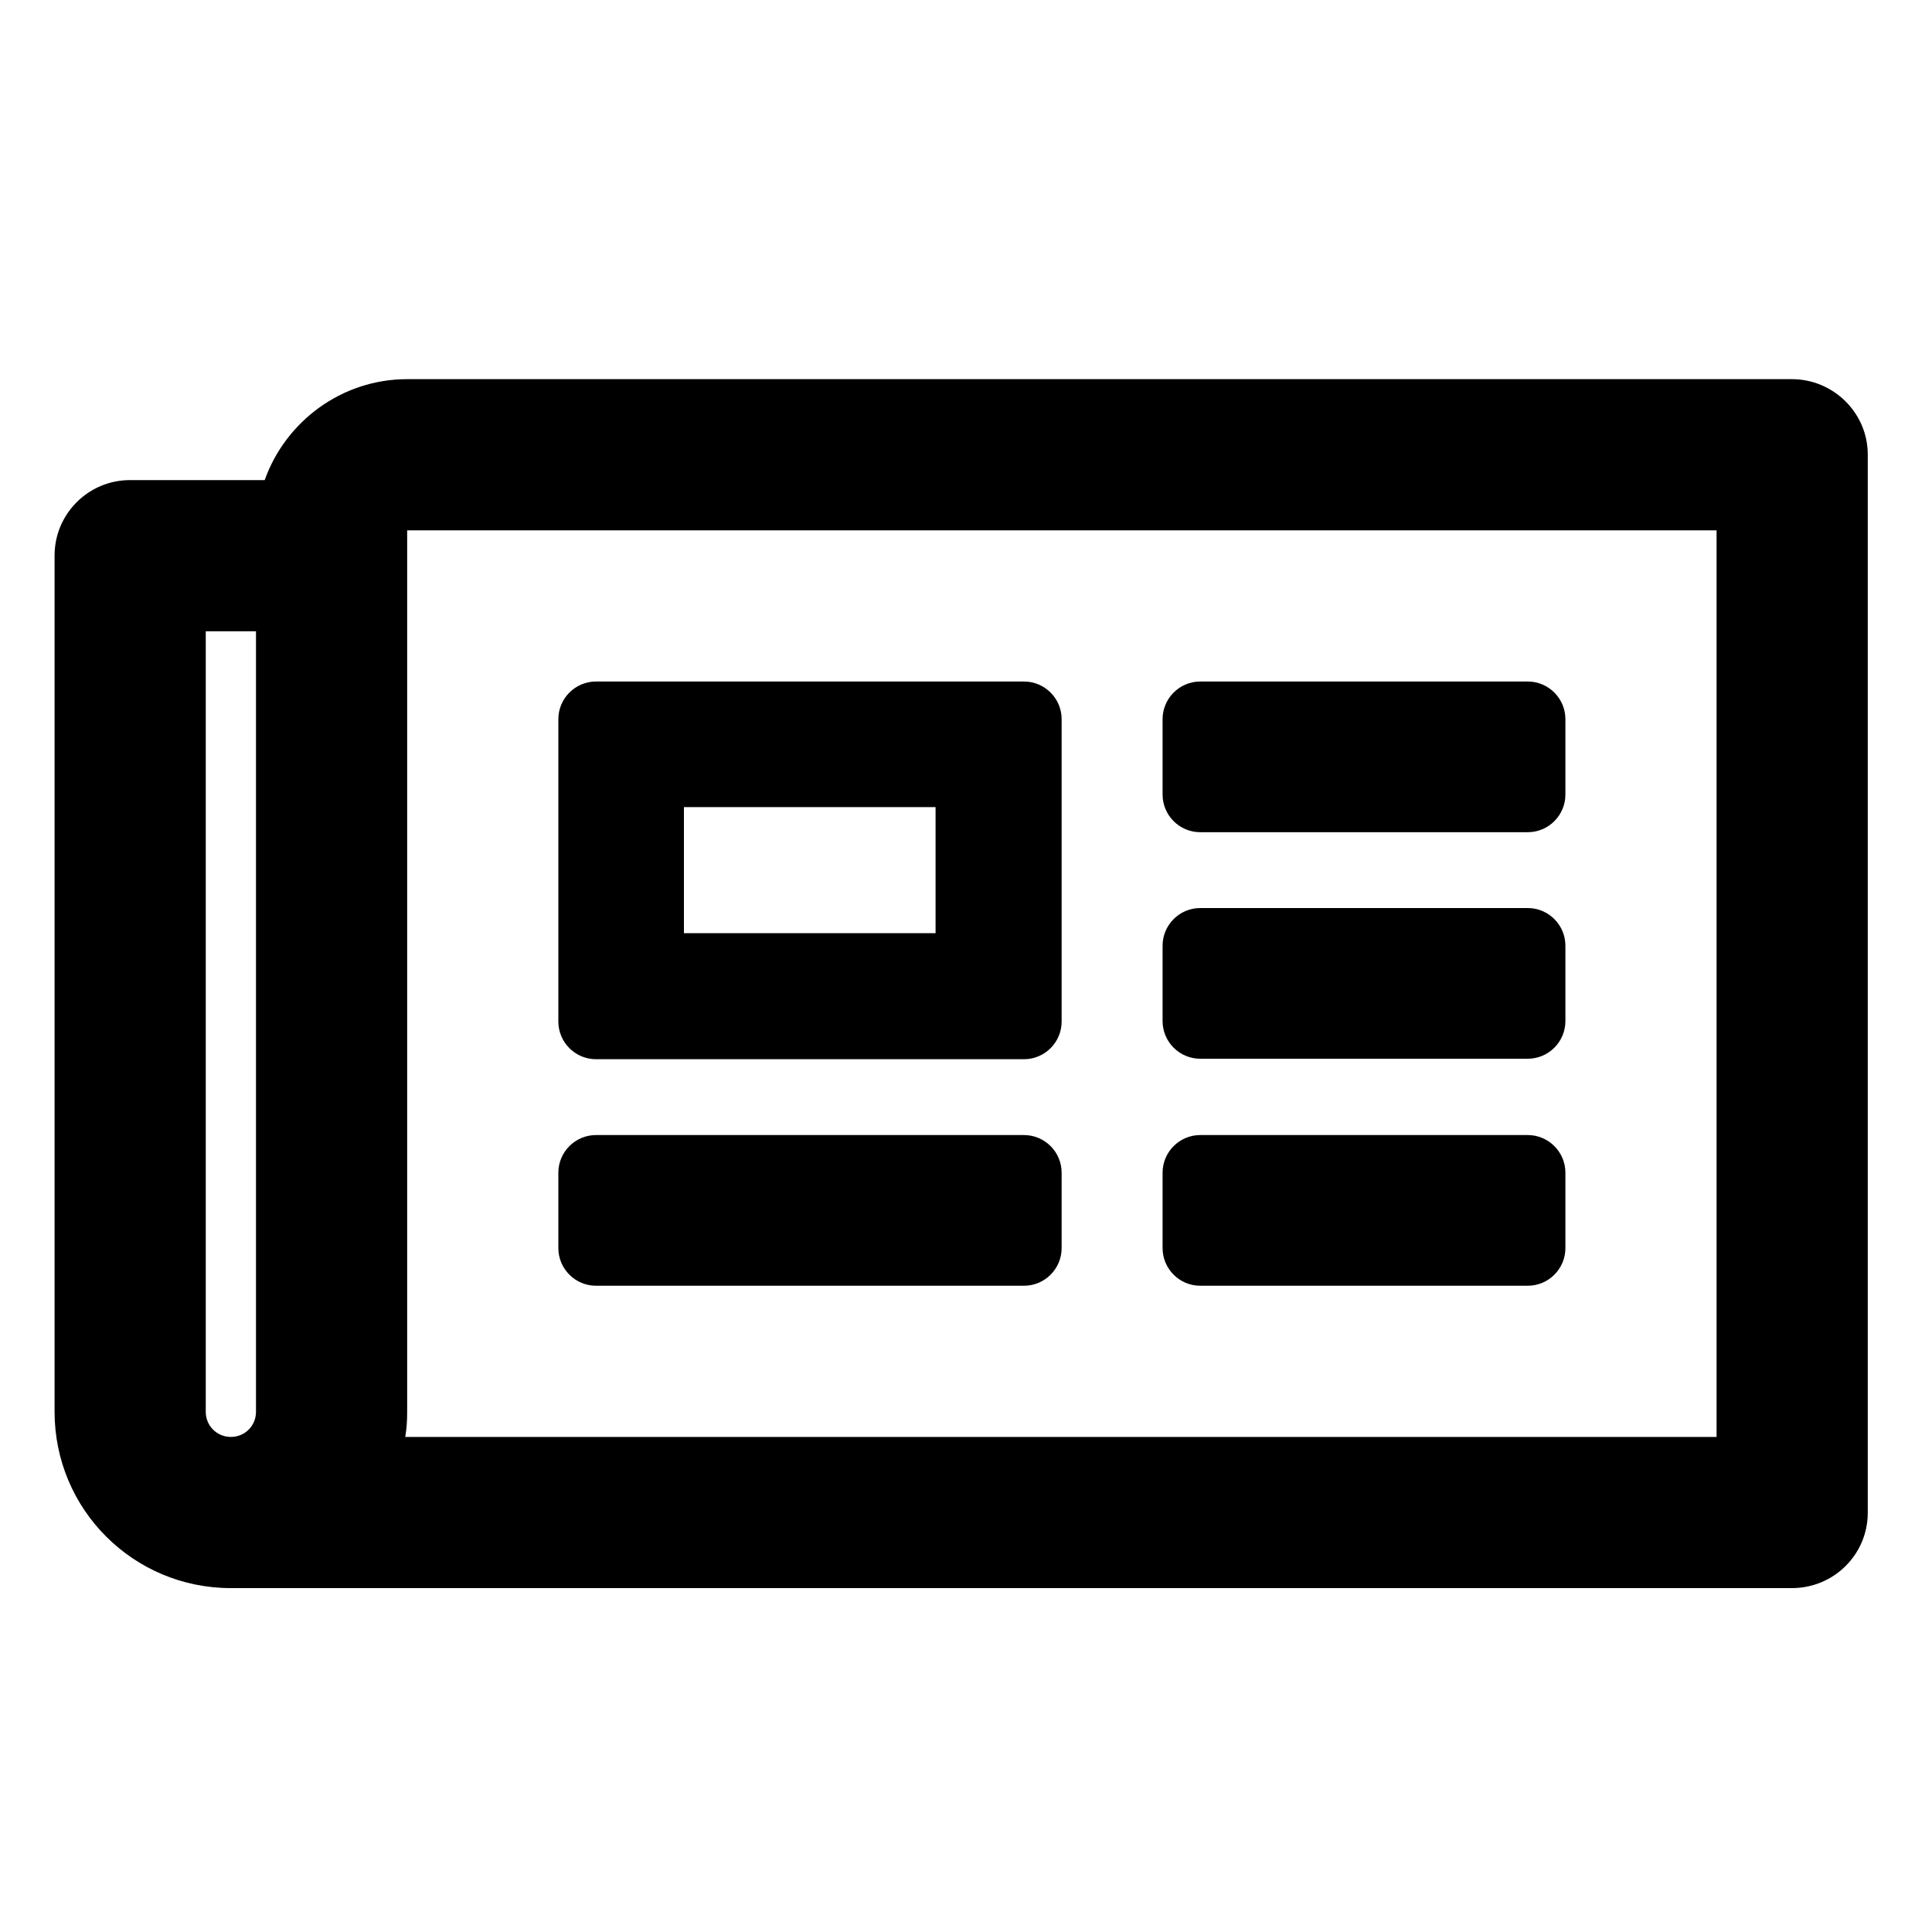 <svg xmlns="http://www.w3.org/2000/svg" viewBox="0 0 40 40"><path d="M38.67,9.42v21.9c0,.86-.7,1.56-1.57,1.56H4.78c-2.02,0-3.65-1.63-3.65-3.65V11.5c0-.86.7-1.56,1.56-1.56h2.79c.43-1.21,1.59-2.09,2.95-2.09h28.67c.86,0,1.57.7,1.57,1.56ZM4.78,29.75c.29,0,.52-.23.52-.52V13.07h-1.04v16.16c0,.29.23.52.52.52ZM35.54,10.98H8.43v18.25c0,.18-.01.35-.04.52h27.15V10.98ZM11.56,21.15v-6.26c0-.43.35-.78.78-.78h8.86c.43,0,.78.35.78.78v6.26c0,.43-.35.78-.78.78h-8.86c-.43,0-.78-.35-.78-.78ZM11.56,24.28c0-.43.35-.78.78-.78h8.86c.43,0,.78.35.78.78v1.56c0,.43-.35.78-.78.78h-8.86c-.43,0-.78-.35-.78-.78v-1.56ZM14.16,19.32h5.21v-2.61h-5.21v2.61ZM24.07,14.89c0-.43.35-.78.78-.78h6.78c.43,0,.78.35.78.78v1.56c0,.43-.35.78-.78.78h-6.78c-.43,0-.78-.35-.78-.78v-1.56ZM24.07,19.58c0-.43.35-.78.78-.78h6.78c.43,0,.78.35.78.78v1.56c0,.43-.35.78-.78.78h-6.78c-.43,0-.78-.35-.78-.78v-1.56ZM24.07,24.28c0-.43.35-.78.78-.78h6.78c.43,0,.78.35.78.78v1.56c0,.43-.35.78-.78.78h-6.78c-.43,0-.78-.35-.78-.78v-1.56Z"/></svg>
